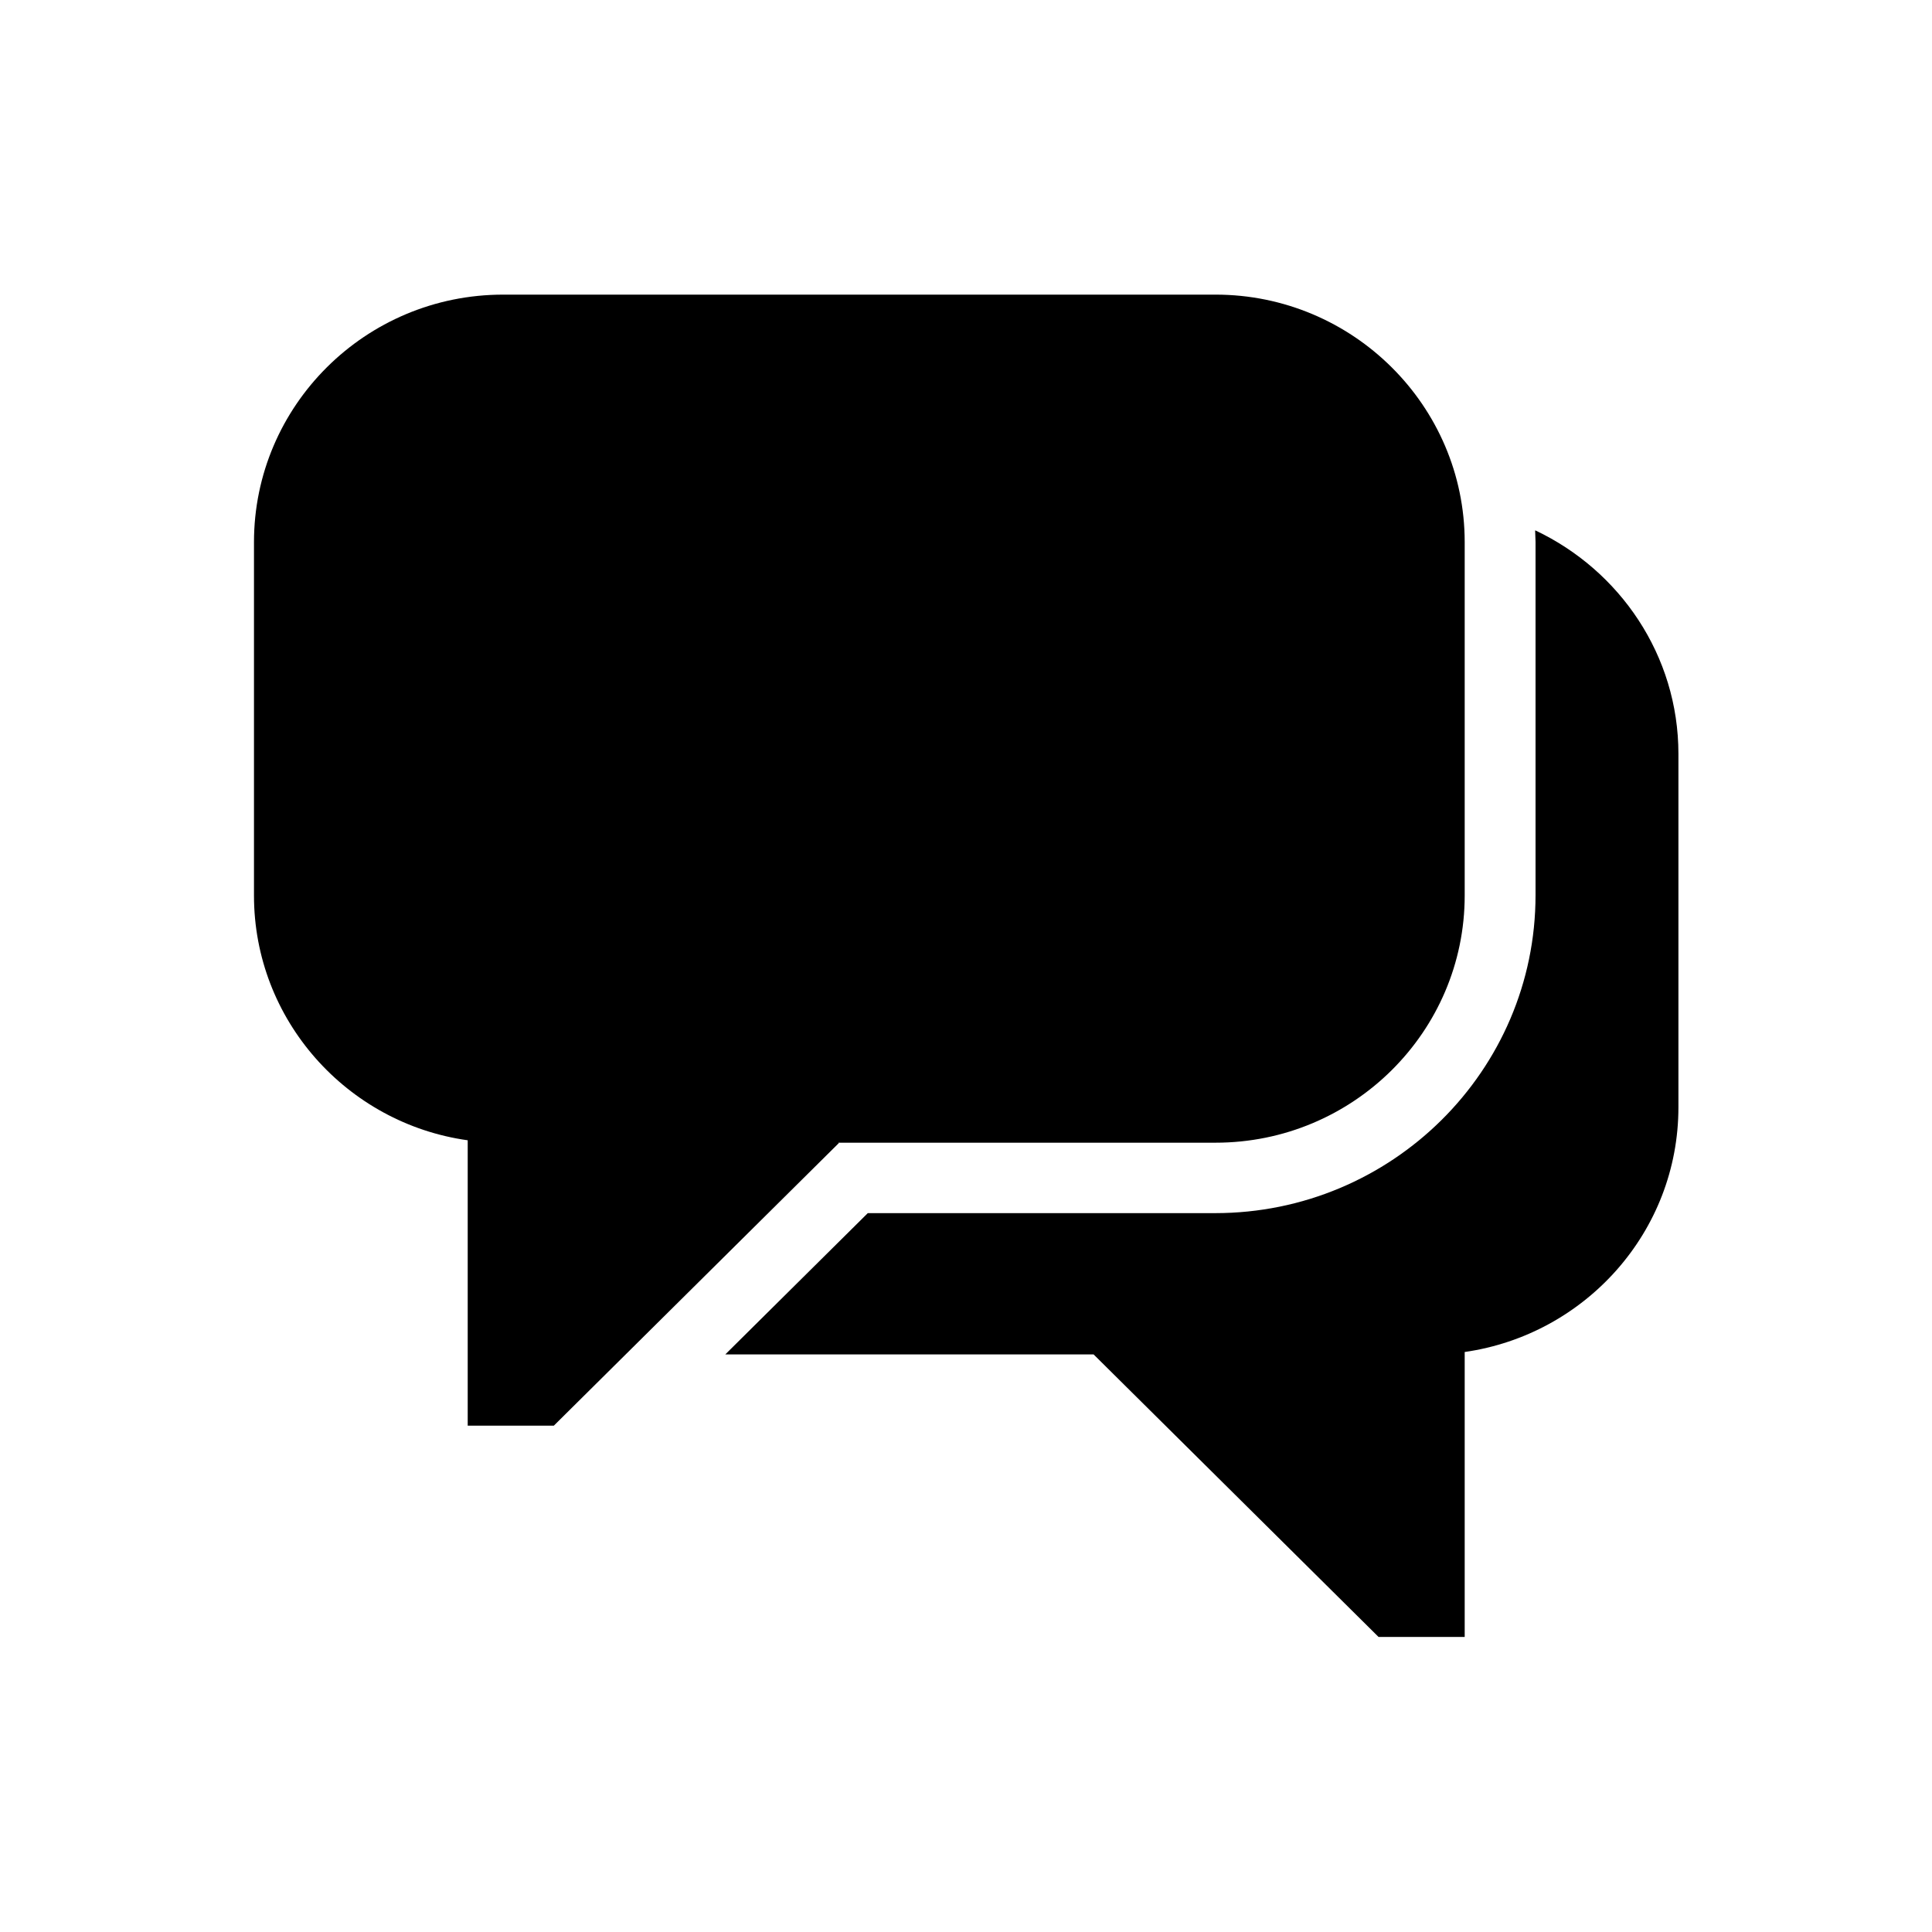 <?xml version="1.0" encoding="UTF-8"?>
<svg xmlns="http://www.w3.org/2000/svg" id="Capa_1" viewBox="0 0 48 48">
  <path d="M38.14,13.18c0,.09.01.19.01.28v8.78c0,4.36-3.57,7.9-7.96,7.9h-8.63l-3.54,3.51h9.15l7.08,7.02h2.14v-7.08c3-.43,5.31-2.99,5.31-6.08v-8.78c0-2.45-1.46-4.56-3.55-5.55"></path>
  <path d="M20.83,28.39h9.37c3.42,0,6.19-2.76,6.19-6.14v-8.78c0-3.39-2.78-6.15-6.19-6.15H12.5c-3.42,0-6.19,2.76-6.19,6.15v8.78c0,3.09,2.31,5.66,5.31,6.08v7.09h2.14l7.08-7.02Z"></path>
</svg>
